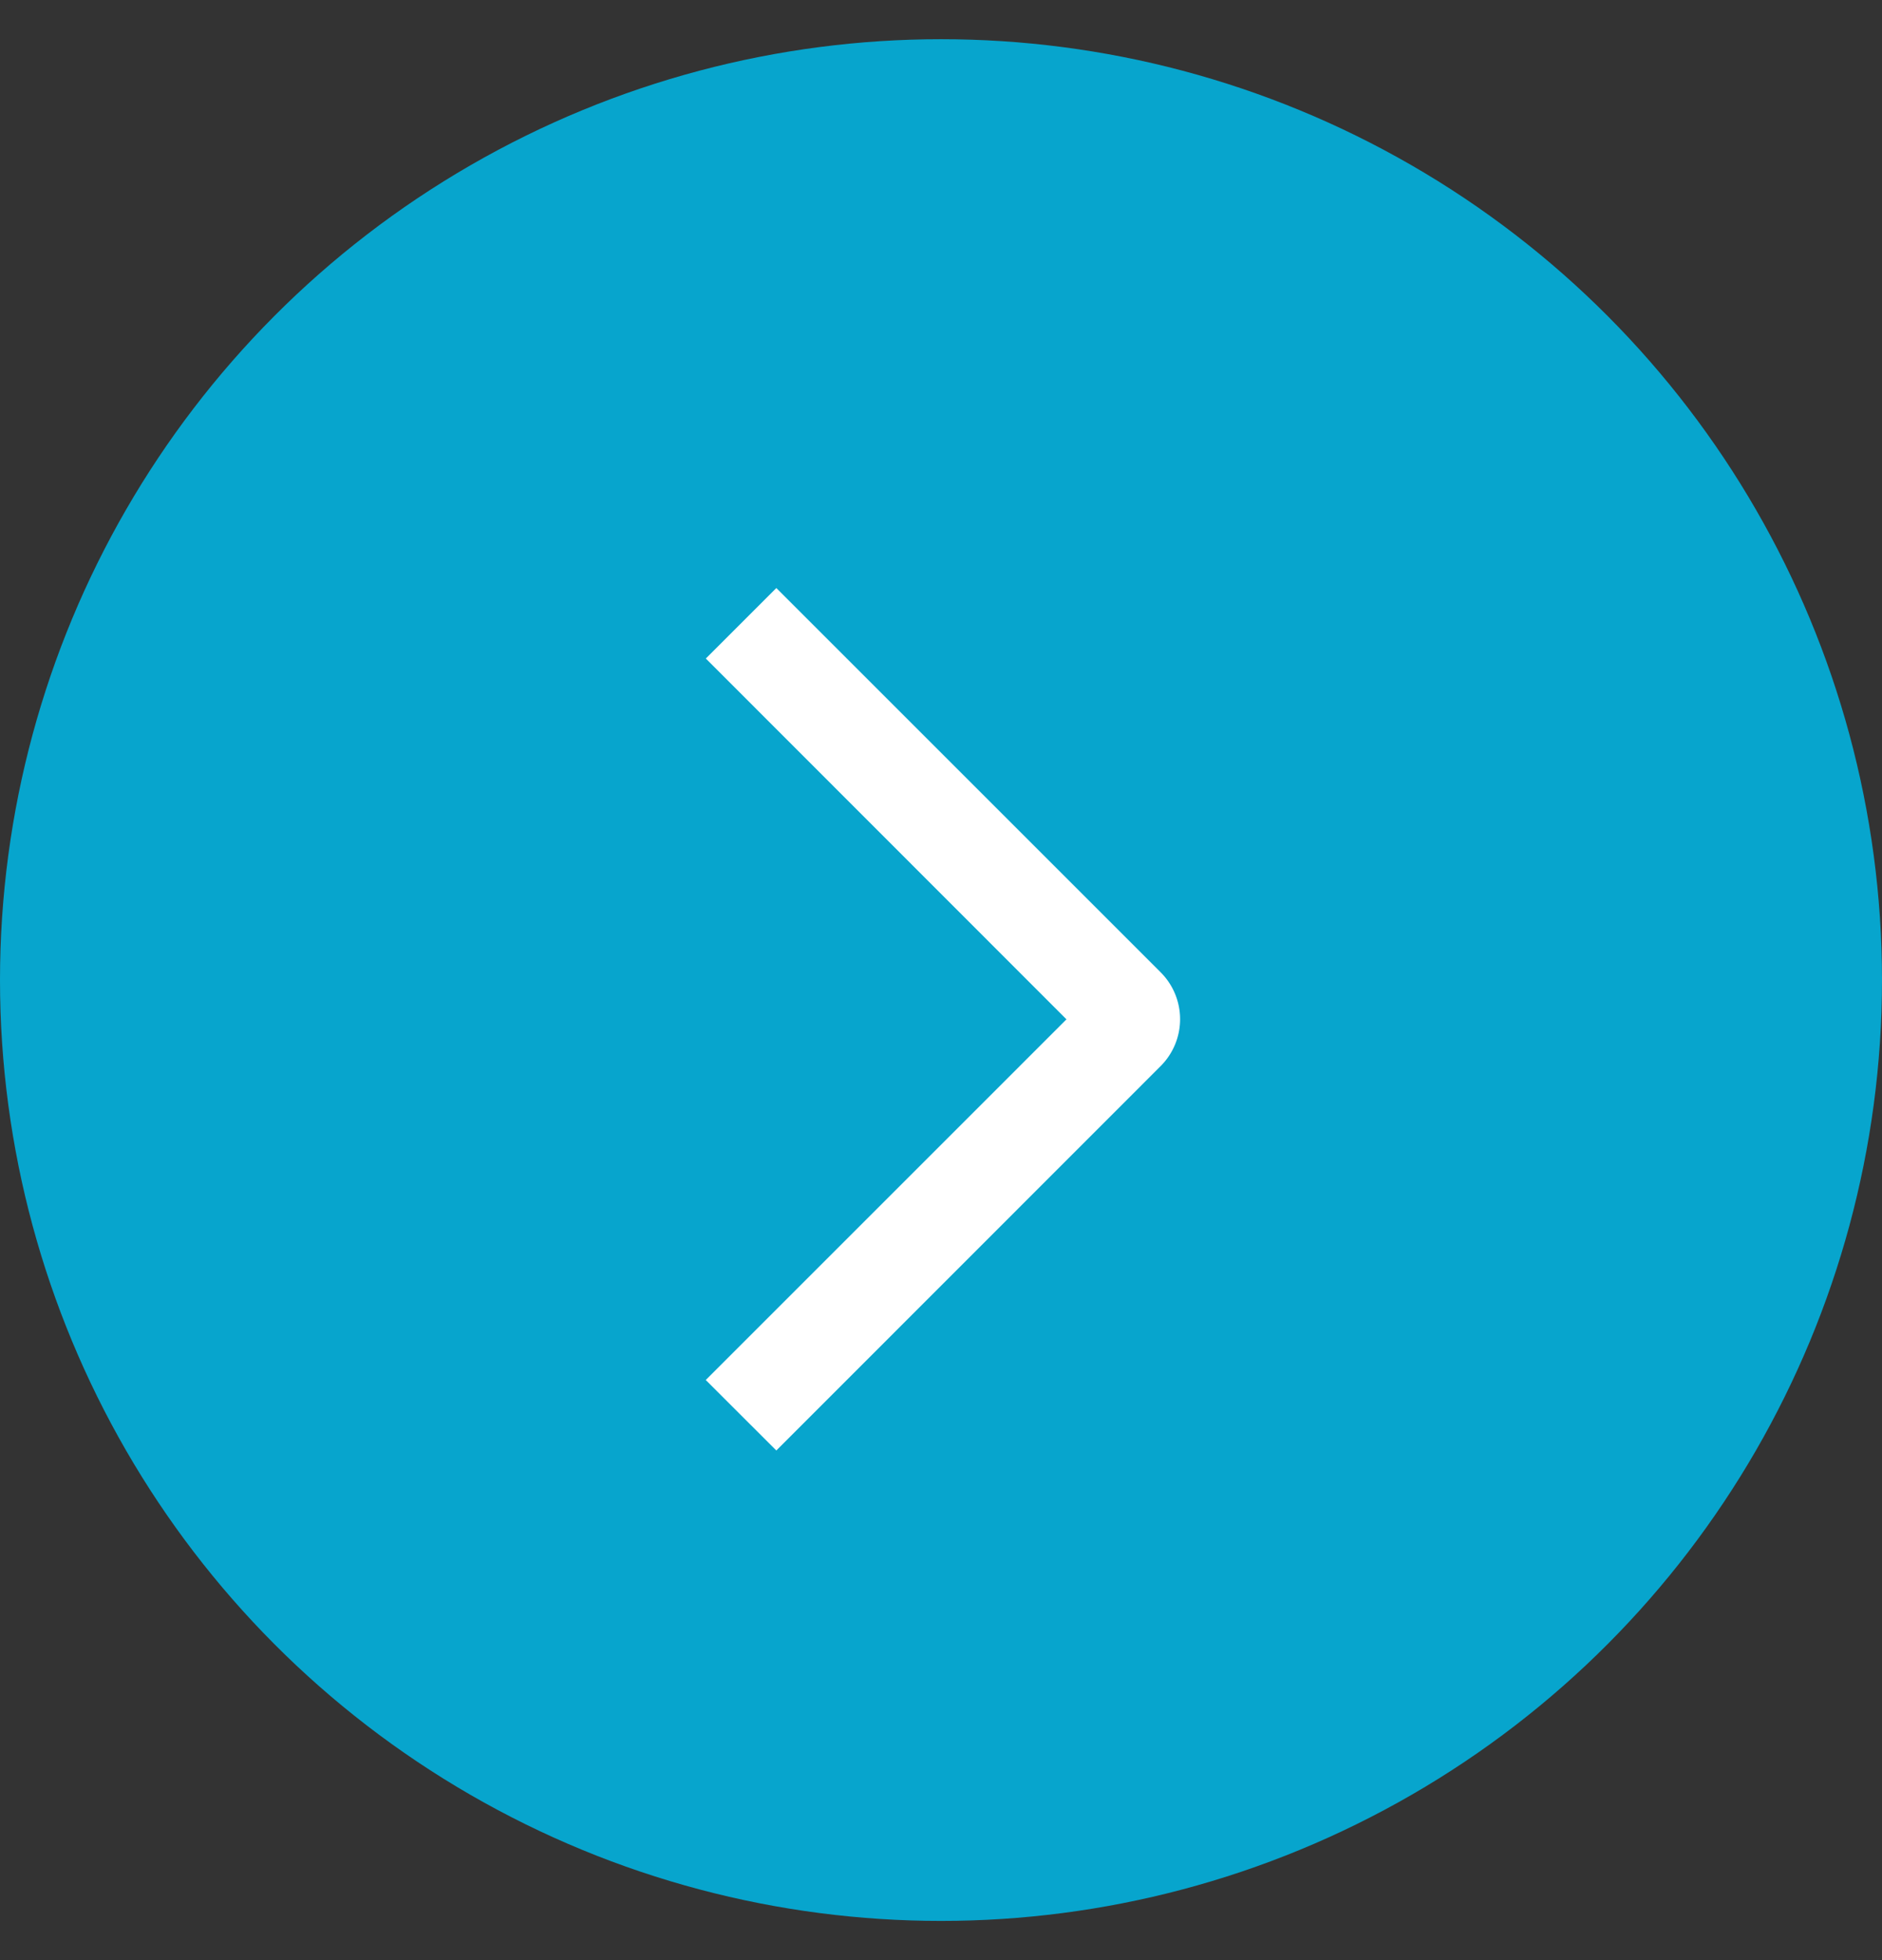 <svg width="24" height="25" viewBox="0 0 24 25" fill="none" xmlns="http://www.w3.org/2000/svg"><rect x="0" y="0" width="24" height="25" fill="#333333" stroke="none"/><circle cx="12" cy="12.5" r="12" fill="#07A5CD"/><path d="M9 8.4l.9-.9 4.9 4.9a.845.845 0 010 1.198L9.9 18.5l-.9-.899 4.6-4.6L9 8.398z" fill="#fff"/></svg>